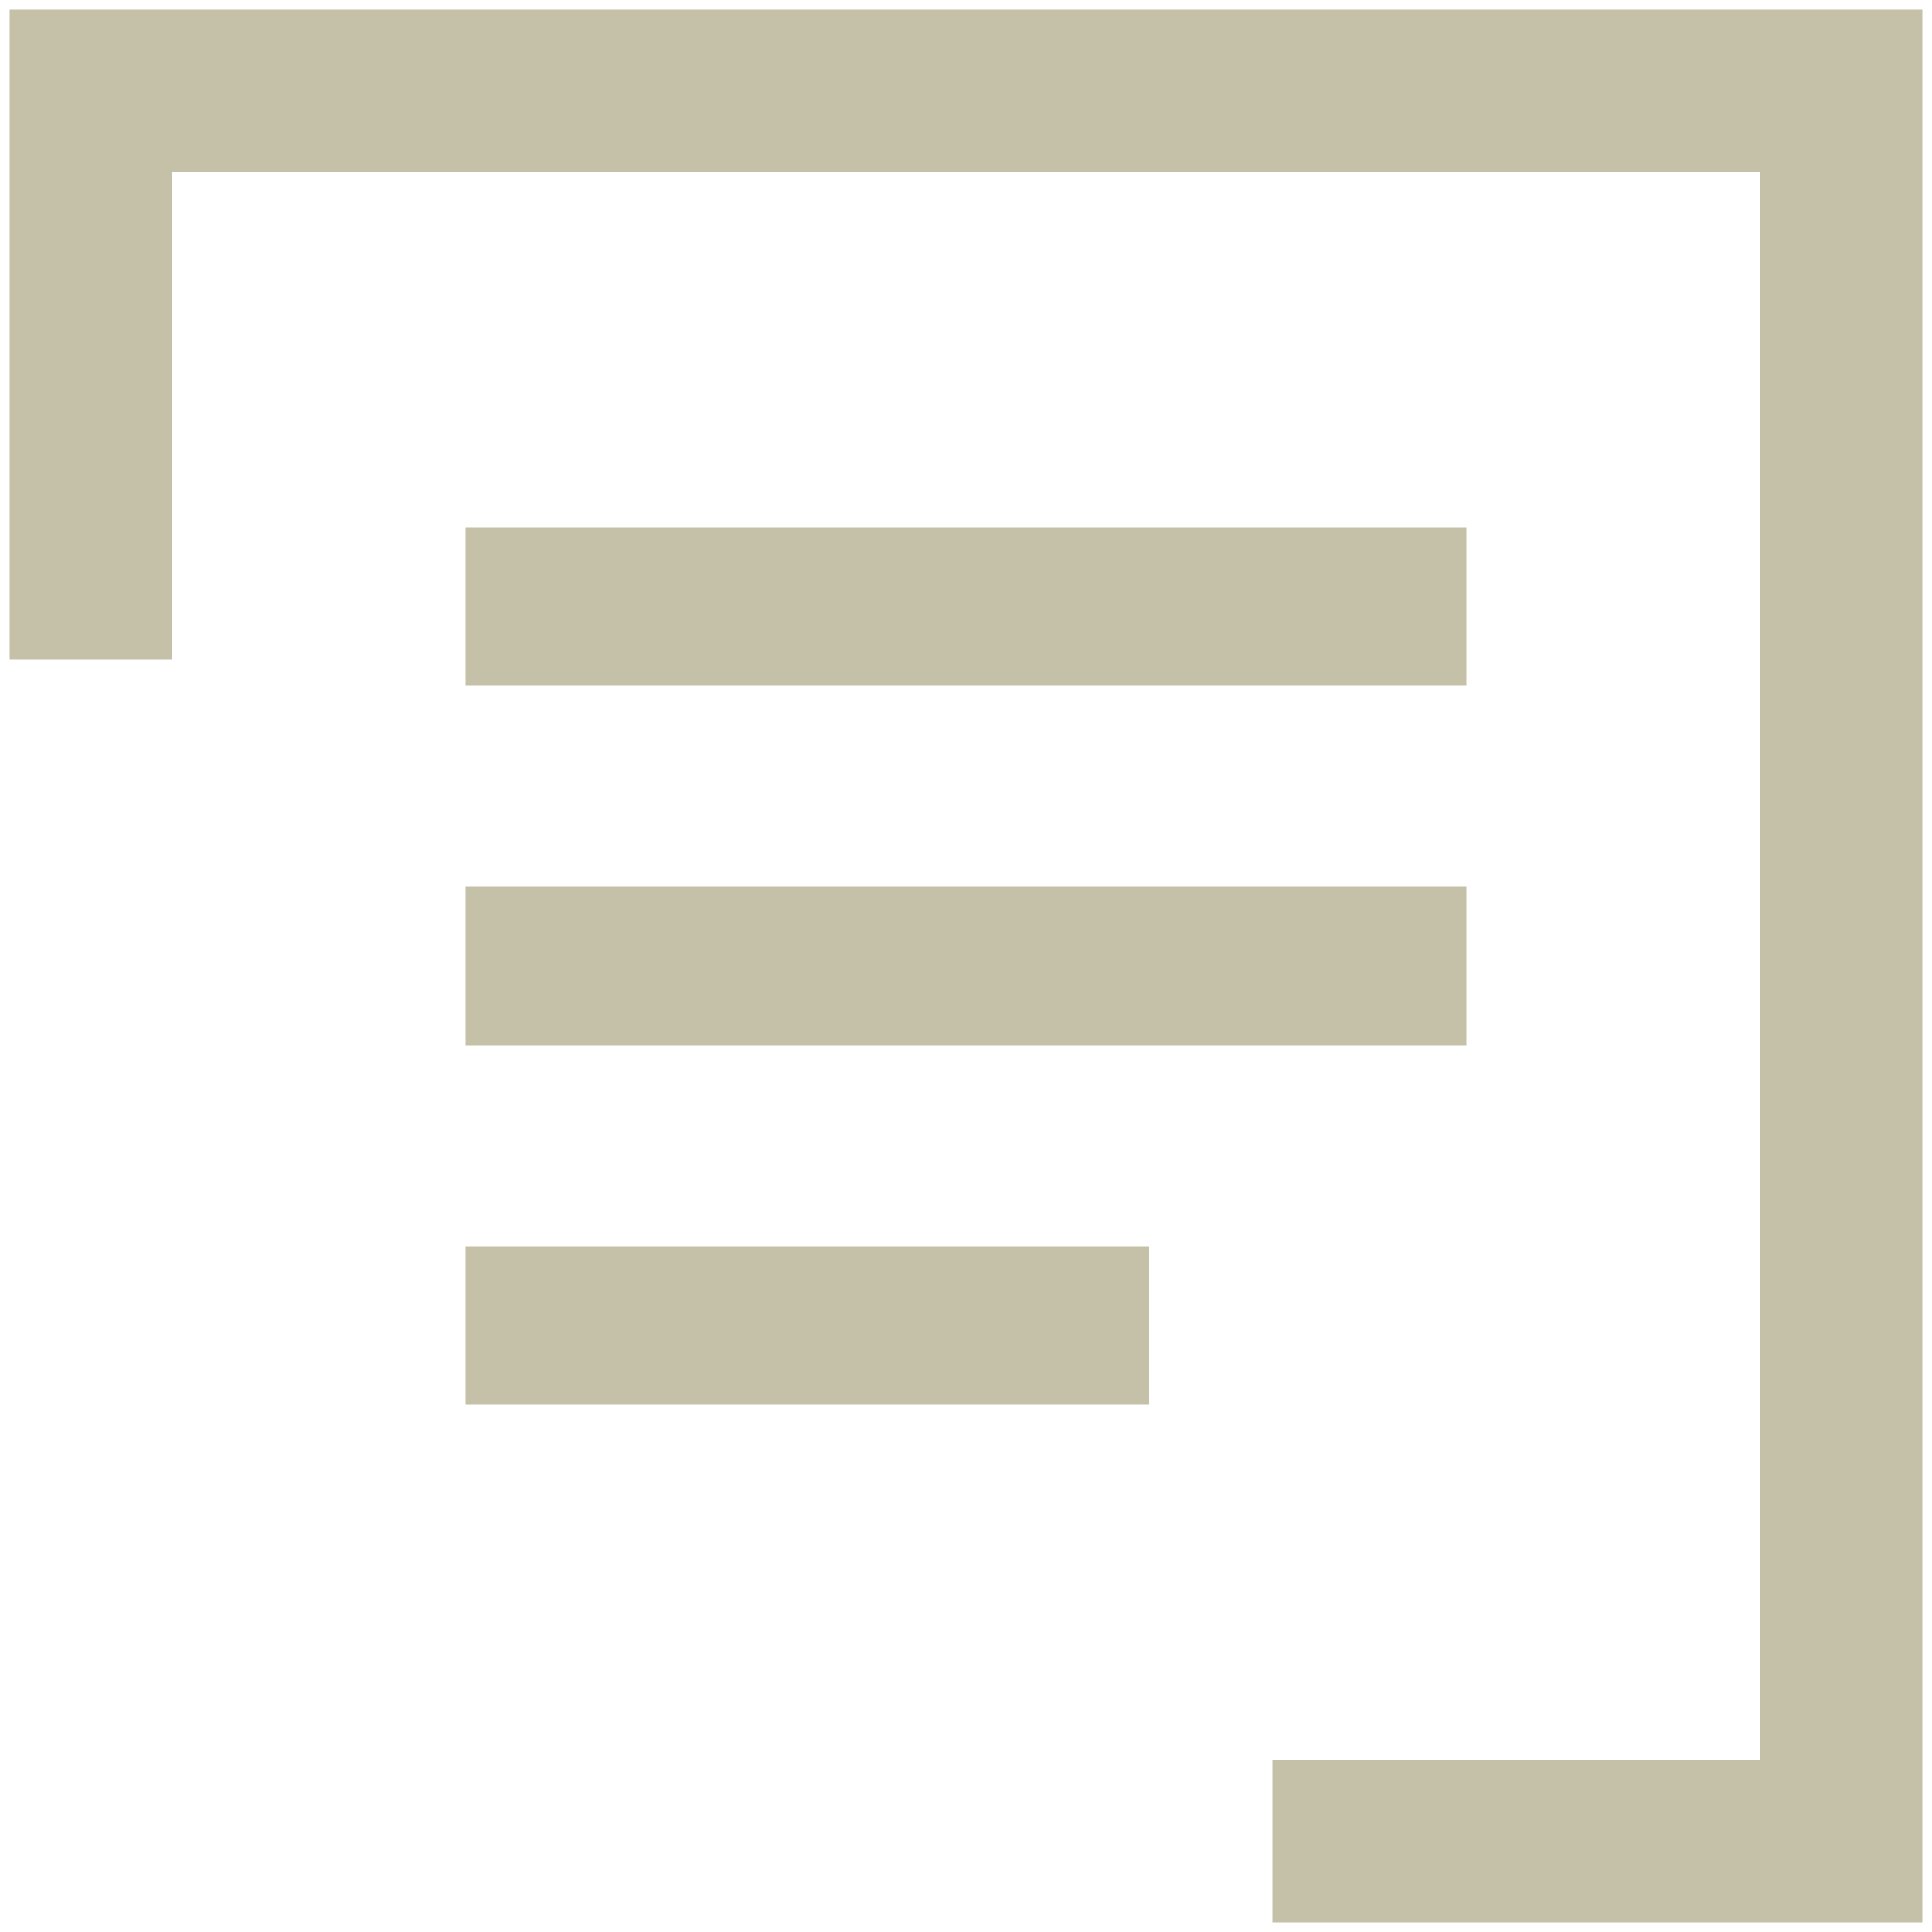 <?xml version="1.0" encoding="UTF-8"?>
<!-- Generator: Adobe Illustrator 28.1.0, SVG Export Plug-In . SVG Version: 6.00 Build 0)  -->
<svg xmlns="http://www.w3.org/2000/svg" xmlns:xlink="http://www.w3.org/1999/xlink" version="1.1" id="Ebene_1" x="0px" y="0px" viewBox="0 0 500 500" xml:space="preserve">
<g>
	<g>
		<rect x="120.5" y="136.5" fill="#C4C1A8" width="259" height="41"></rect>
		<rect x="120.5" y="229.5" fill="#C4C1A8" width="259" height="41"></rect>
		<rect x="120.5" y="322.5" fill="#C4C1A8" width="176.9" height="41"></rect>
	</g>
	<polygon fill="#C4C1A8" points="2.5,2.5 2.5,170.7 44.4,170.7 44.4,44.4 455.6,44.4 455.6,455.6 329.3,455.6 329.3,497.5    497.5,497.5 497.5,2.5  "></polygon>
</g>
</svg>
